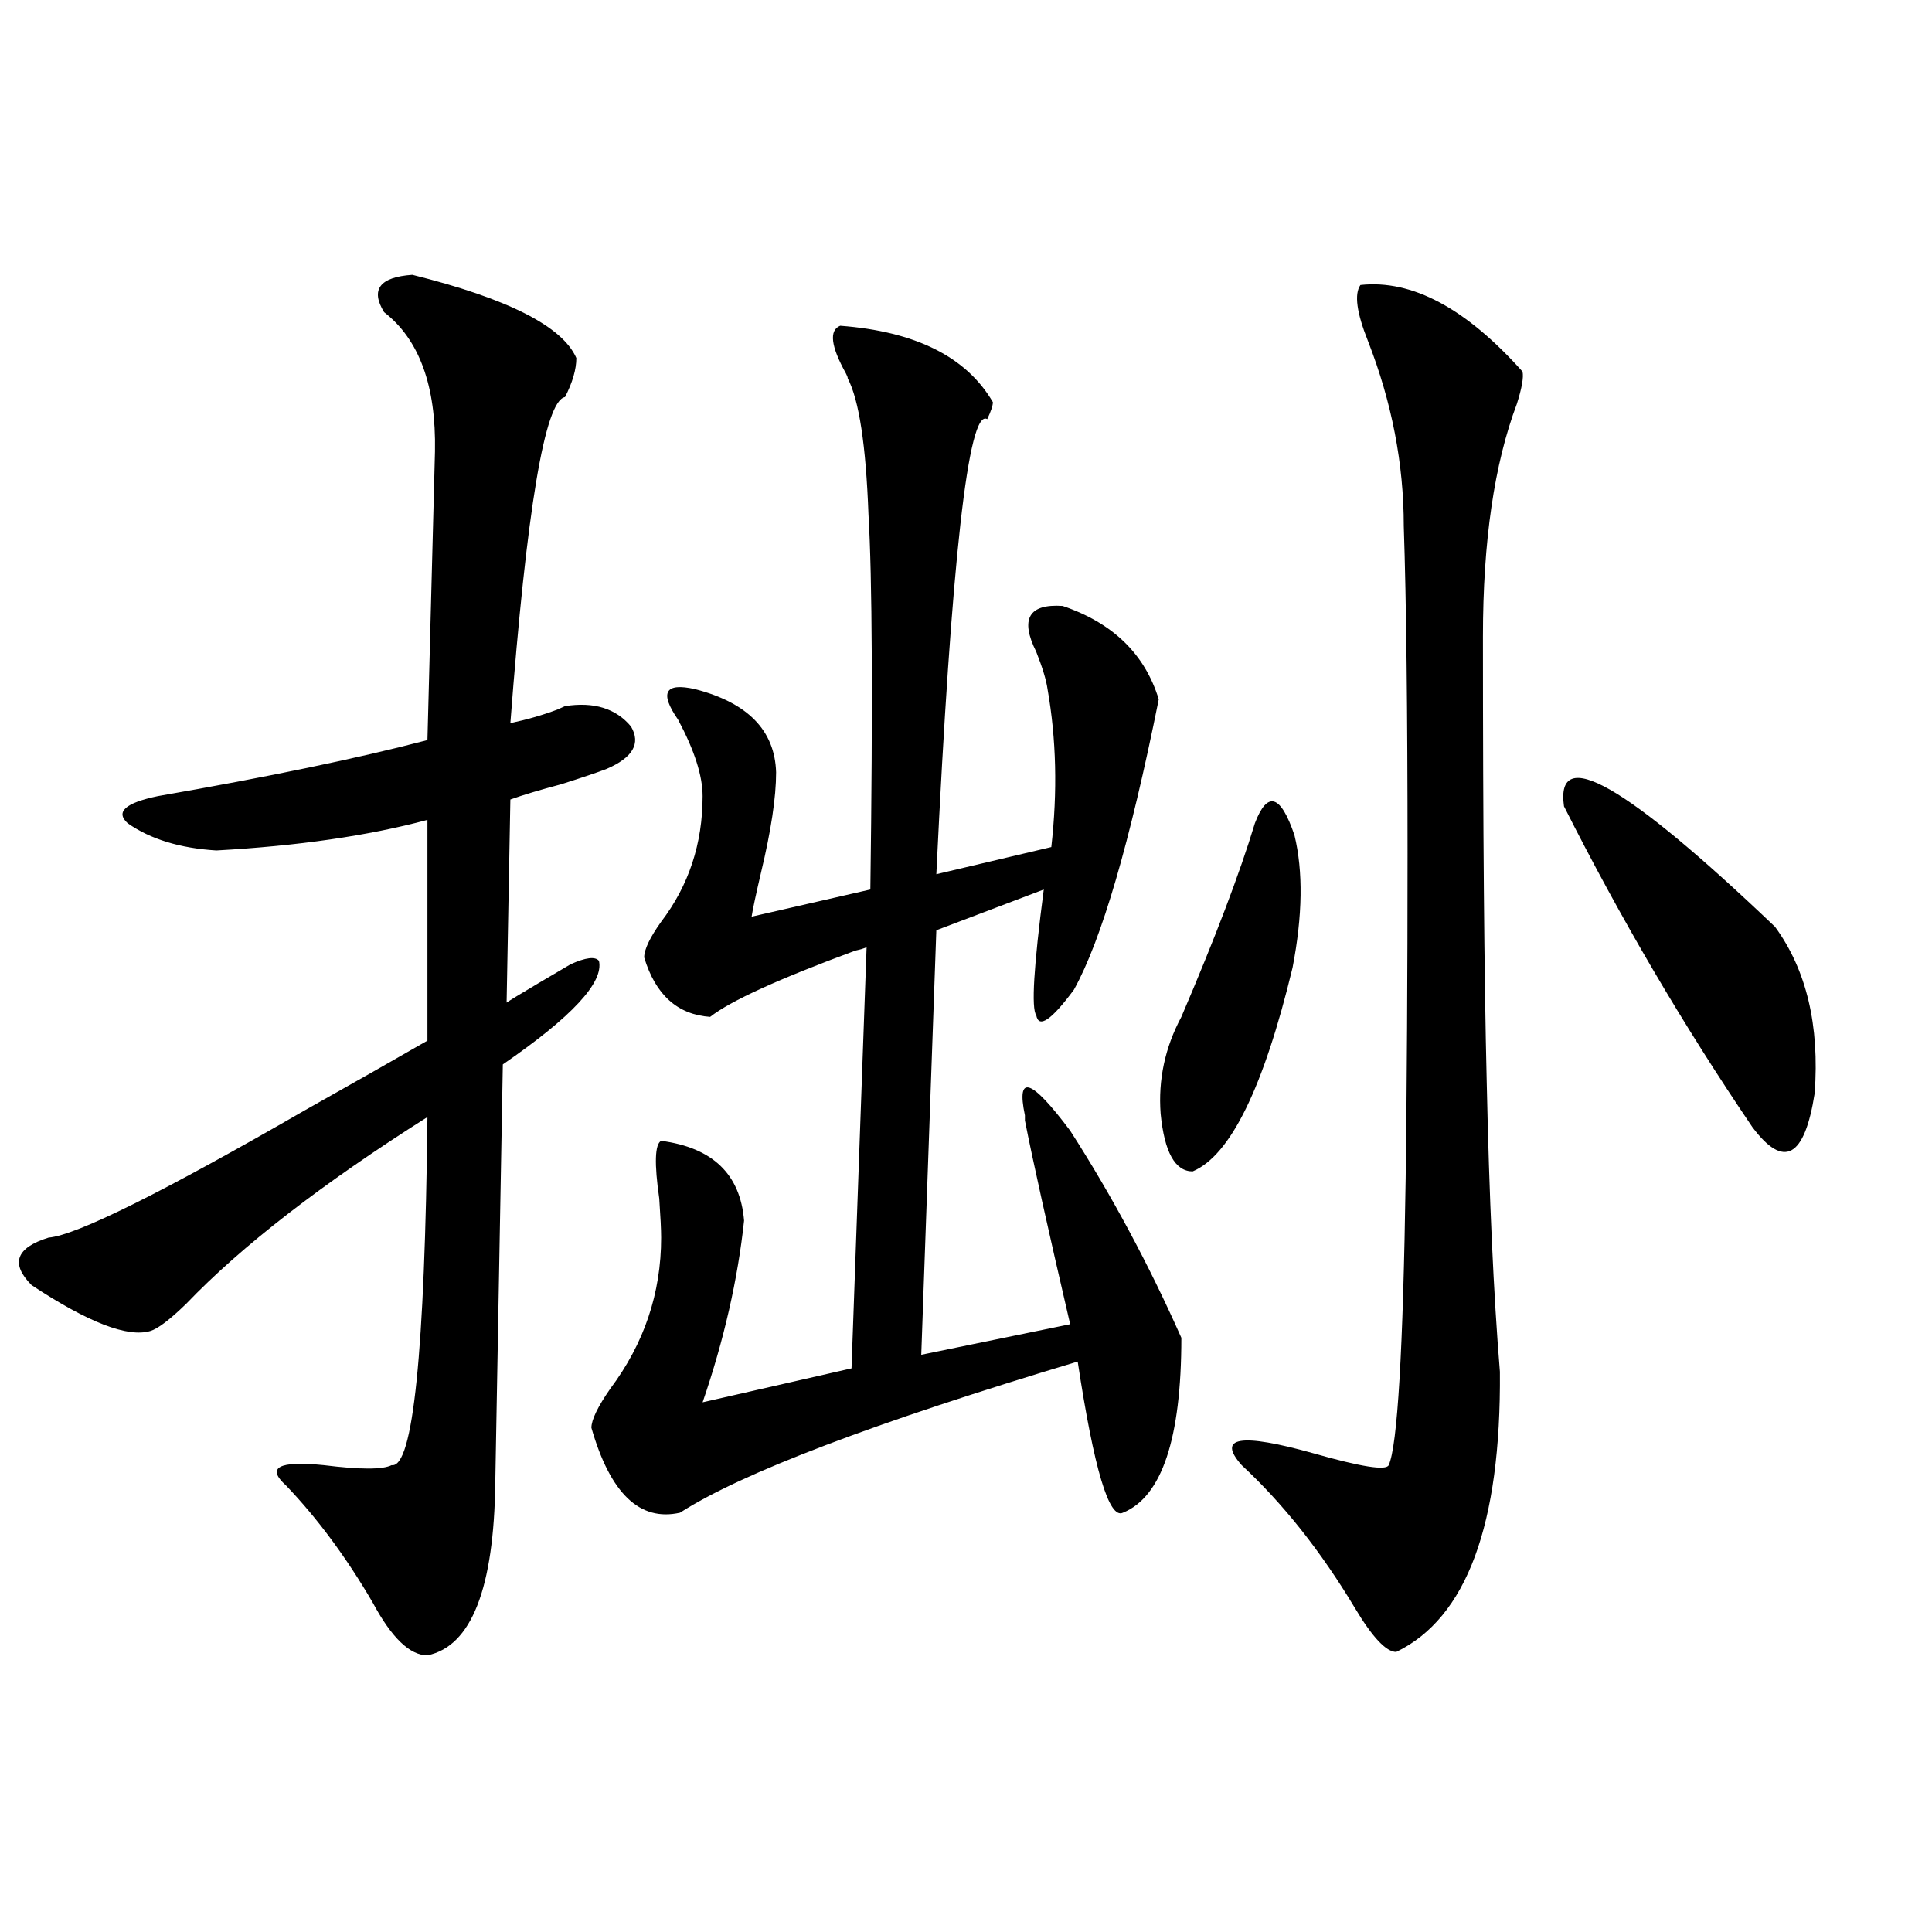 <?xml version="1.0" encoding="utf-8"?>
<!-- Generator: Adobe Illustrator 16.0.0, SVG Export Plug-In . SVG Version: 6.00 Build 0)  -->
<!DOCTYPE svg PUBLIC "-//W3C//DTD SVG 1.1//EN" "http://www.w3.org/Graphics/SVG/1.1/DTD/svg11.dtd">
<svg version="1.1" id="图层_1" xmlns="http://www.w3.org/2000/svg" xmlns:xlink="http://www.w3.org/1999/xlink" x="0px" y="0px"
	 width="1000px" height="1000px" viewBox="0 0 1000 1000" enable-background="new 0 0 1000 1000" xml:space="preserve">
<path d="M213.434,142.246c49.42,12.305,77.712,26.669,84.876,43.066c0,5.864-1.951,12.606-5.854,20.215
	c-10.411,1.758-19.847,58.008-28.292,168.75c8.445-1.758,16.585-4.093,24.39-7.031c1.296-0.577,2.592-1.167,3.902-1.758
	c14.954-2.335,26.341,1.181,34.146,10.547c5.198,8.789,0.976,16.122-12.683,21.973c-4.558,1.758-12.362,4.395-23.414,7.91
	c-11.066,2.938-19.847,5.575-26.341,7.91l-1.951,105.469c-3.902,1.758,7.149-4.972,33.17-20.215
	c7.805-3.516,12.683-4.093,14.634-1.758c2.592,11.138-13.993,29.004-49.755,53.613l-3.902,216.211
	c-0.655,55.069-12.362,84.952-35.121,89.648c-9.115,0-18.536-9.091-28.292-27.246c-13.658-23.429-28.627-43.644-44.877-60.645
	c-10.411-9.366-3.902-12.882,19.512-10.547c18.856,2.349,30.563,2.349,35.121,0c11.052,1.758,17.226-58.296,18.536-180.176
	c-54.633,34.579-96.263,66.797-124.875,96.68c-8.46,8.212-14.634,12.896-18.536,14.063c-11.707,3.516-32.194-4.395-61.462-23.73
	c-11.066-11.124-8.14-19.336,8.78-24.609c14.299-1.167,58.535-23.14,132.68-65.918c26.006-14.64,47.148-26.655,63.413-36.035
	V424.375c-30.578,8.212-66.995,13.485-109.266,15.82c-18.871-1.167-34.146-5.851-45.853-14.063
	c-6.509-5.851-1.311-10.547,15.609-14.063c57.225-9.956,103.732-19.624,139.509-29.004l3.902-149.414
	c0.641-33.976-8.14-58.008-26.341-72.07C191.636,149.868,196.514,143.427,213.434,142.246z M434.892,168.613
	c39.023,2.938,65.364,16.122,79.022,39.551c0,1.758-0.976,4.696-2.927,8.789c-9.756-5.851-18.536,72.661-26.341,235.547
	l59.511-14.063c3.247-28.702,2.592-55.948-1.951-81.738c-0.655-4.683-2.606-11.124-5.854-19.336
	c-8.46-16.987-3.902-24.897,13.658-23.73c26.006,8.789,42.591,24.911,49.755,48.34c-14.969,74.419-29.603,124.517-43.901,150.293
	c-11.707,15.82-18.216,20.215-19.512,13.184c-2.606-3.516-1.311-25.187,3.902-65.039l-55.608,21.094l-7.805,219.727l77.071-15.82
	c-11.707-50.386-19.512-85.542-23.414-105.469c0-0.577,0-1.456,0-2.637c-4.558-21.671,3.247-19.034,23.414,7.91
	c21.463,33.398,40.64,69.146,57.56,107.227c0,52.157-10.091,82.329-30.243,90.527c-7.164,3.516-14.969-22.55-23.414-78.223
	c-105.363,31.641-173.989,57.72-205.849,78.223c-20.822,4.696-36.097-9.956-45.853-43.945c0-4.093,3.247-10.835,9.756-20.215
	c17.561-23.429,26.341-49.507,26.341-78.223c0-4.093-0.335-10.835-0.976-20.215c-2.606-18.155-2.286-28.125,0.976-29.883
	c26.661,3.516,40.975,17.29,42.926,41.309c-3.262,30.474-10.411,61.825-21.463,94.043l77.071-17.578l7.805-217.969
	c-1.311,0.591-3.262,1.181-5.854,1.758c-39.679,14.653-64.724,26.079-75.12,34.277c-16.92-1.167-28.292-11.426-34.146-30.762
	c0-4.093,2.927-10.245,8.78-18.457c14.299-18.745,21.463-40.43,21.463-65.039c0-10.547-4.237-23.73-12.683-39.551
	c-9.756-14.063-6.829-19.336,8.78-15.82c27.316,7.031,41.295,21.396,41.95,43.066c0,12.896-2.606,30.185-7.805,51.855
	c-2.606,11.138-4.237,18.759-4.878,22.852l61.462-14.063c1.296-96.68,0.976-161.417-0.976-194.238
	c-1.311-35.733-4.878-59.175-10.731-70.313c0-0.577-0.335-1.456-0.976-2.637C430.014,179.16,429.038,170.962,434.892,168.613z
	 M649.521,426.133c6.494-16.987,13.323-14.941,20.487,6.152c4.543,18.759,4.223,41.61-0.976,68.555
	c-14.969,62.114-32.194,97.271-51.706,105.469c-9.115,0-14.634-9.956-16.585-29.883c-1.311-17.578,2.271-34.277,10.731-50.098
	C629.033,485.321,641.716,451.923,649.521,426.133z M704.153,147.52c26.661-2.925,54.633,12.017,83.9,44.824
	c0.641,2.938-0.335,8.501-2.927,16.699c-11.707,31.063-17.561,71.191-17.561,120.41c0,99.028,0.641,175.781,1.951,230.273
	c1.296,60.356,3.567,110.454,6.829,150.293c0.641,79.102-17.24,127.441-53.657,145.02c-5.213,0-12.362-7.622-21.463-22.852
	c-17.561-29.292-37.072-53.901-58.535-73.828c-13.018-14.64-0.655-16.699,37.072-6.152c24.71,7.031,37.713,9.091,39.023,6.152
	c4.543-9.956,7.47-59.464,8.78-148.535c0.641-48.038,0.976-103.999,0.976-167.871c0-74.405-0.655-130.957-1.951-169.629
	c0-32.218-6.188-64.16-18.536-95.801C702.202,161.884,700.892,152.216,704.153,147.52z M809.517,417.344
	c-4.558-32.218,31.859-11.426,109.266,62.402c16.25,22.274,23.079,50.977,20.487,86.133c-5.213,33.398-15.944,39.263-32.194,17.578
	C871.299,530.723,838.784,475.352,809.517,417.344z"/>
</svg>
